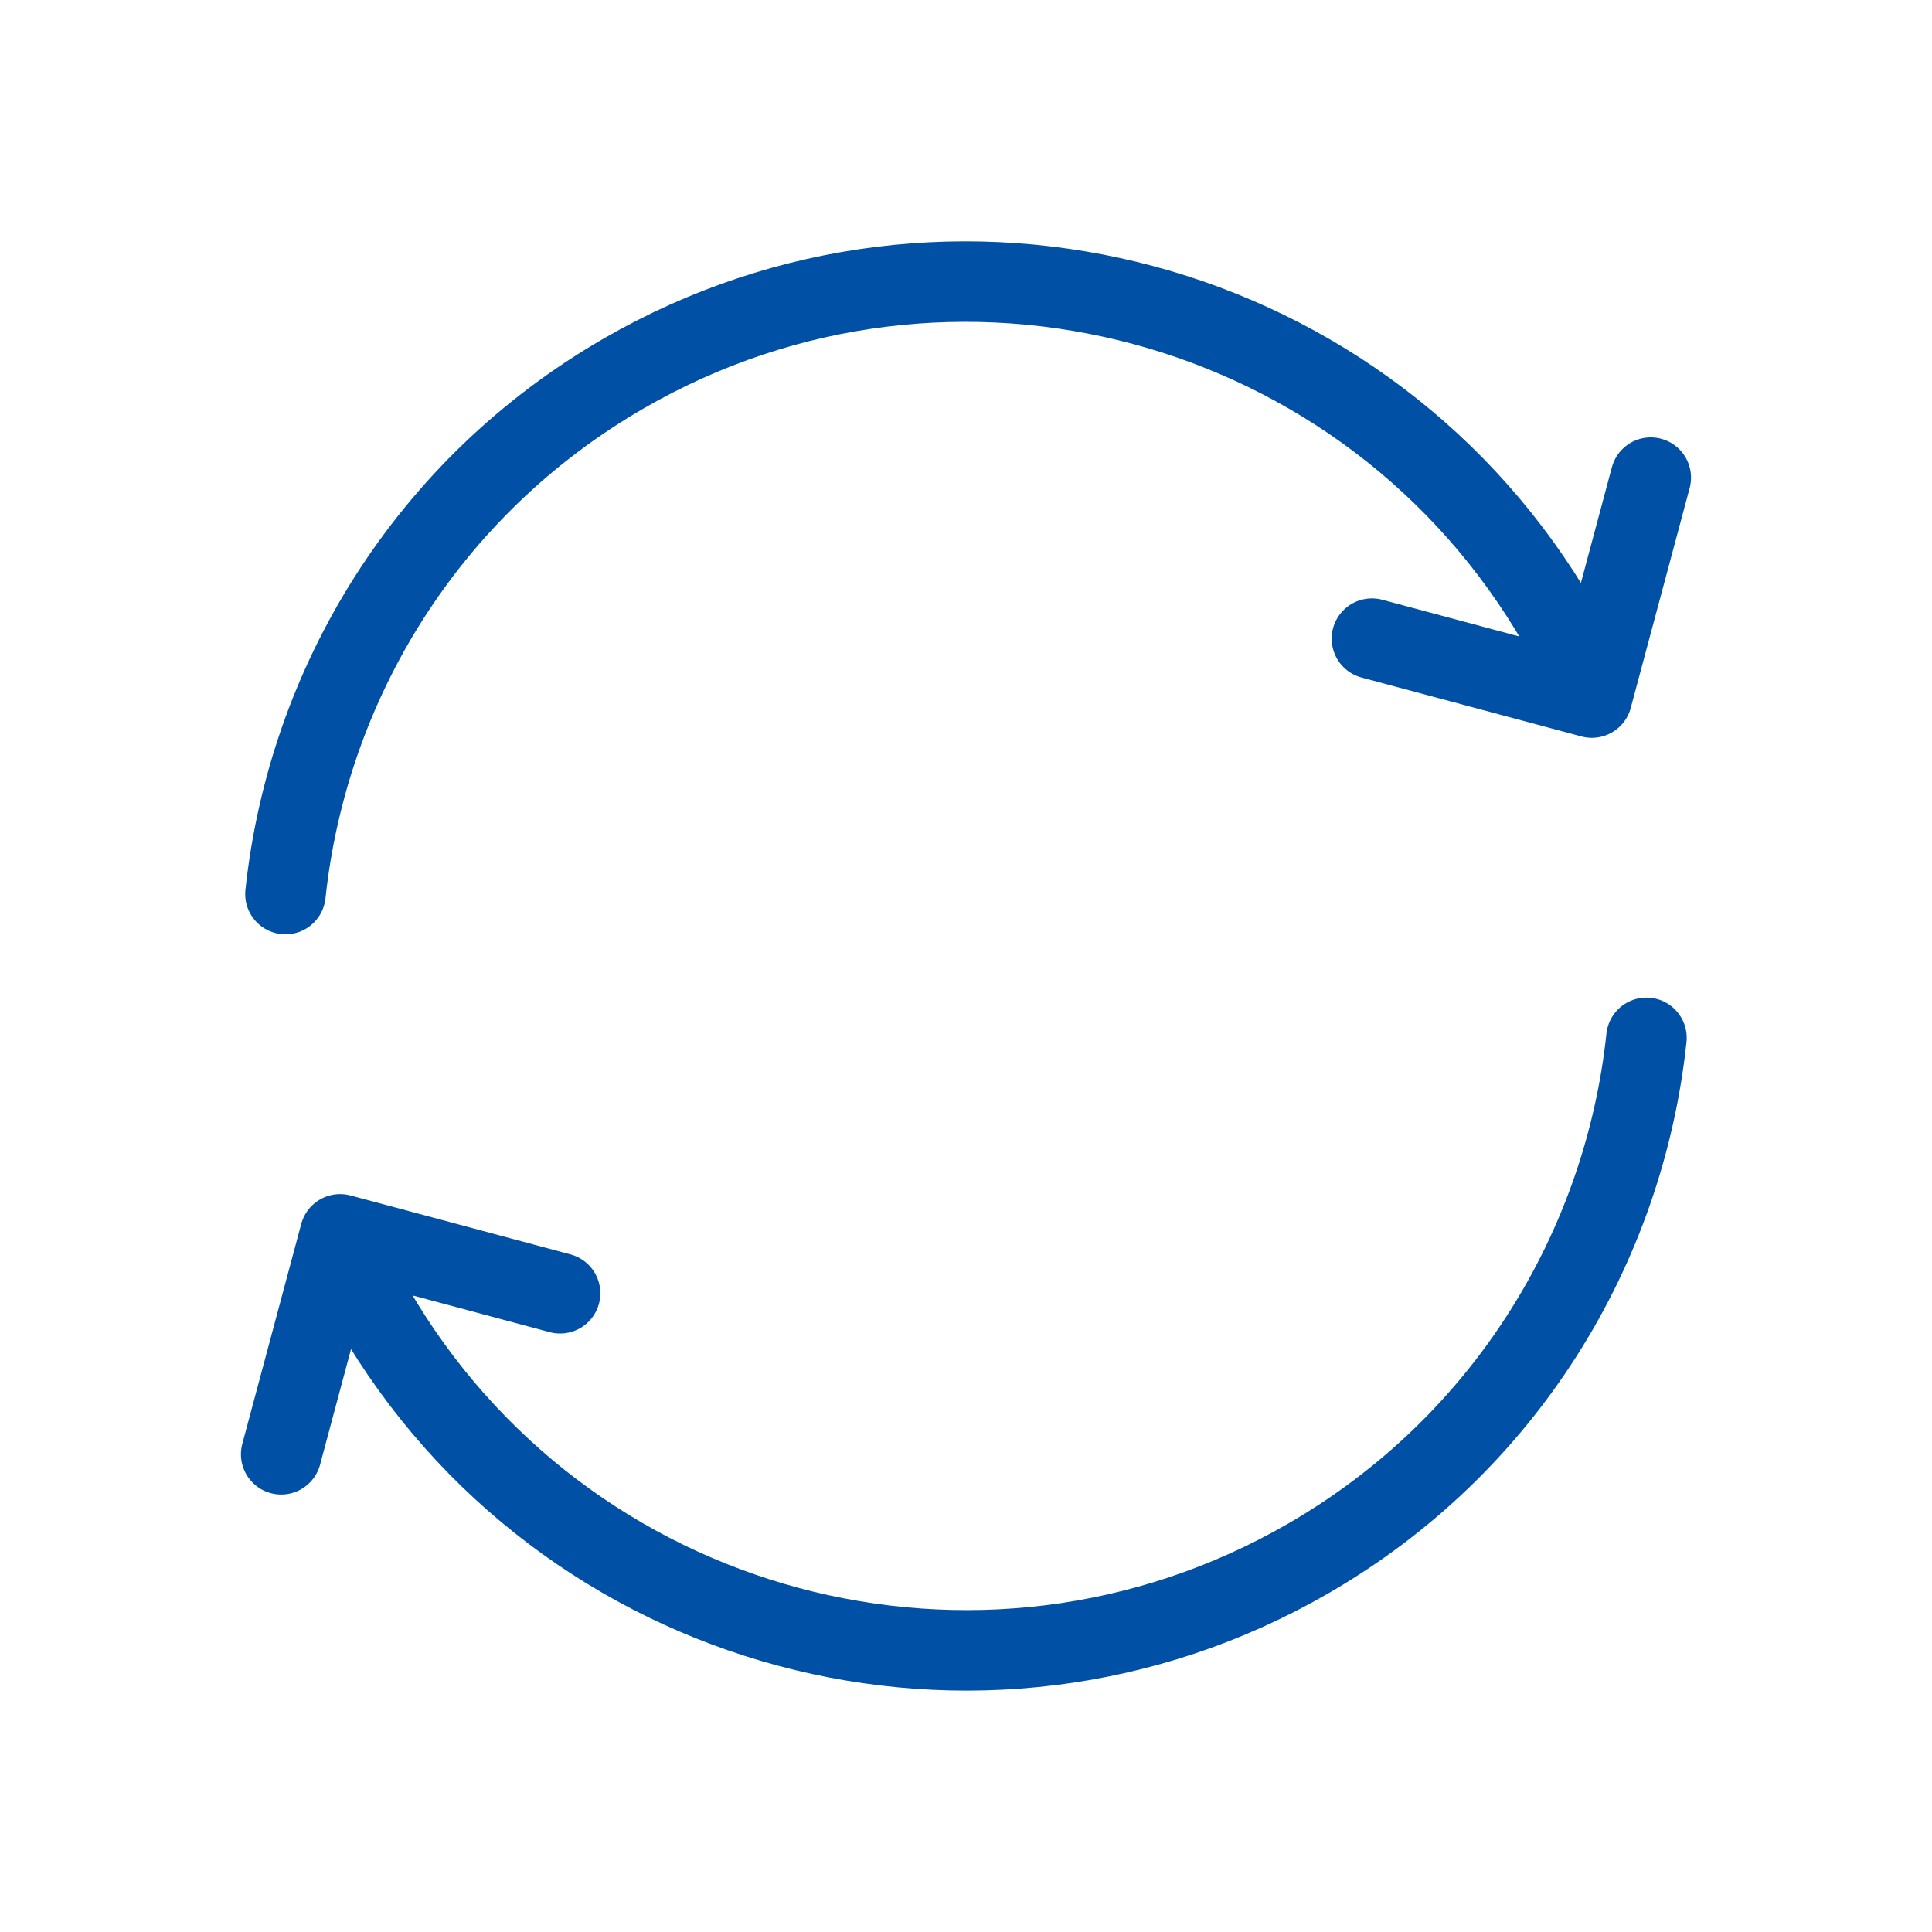 <svg width="48" height="48" viewBox="0 0 48 48" fill="none" xmlns="http://www.w3.org/2000/svg">
<path d="M40.906 25.785C40.35 31.005 37.393 35.897 32.499 38.722C24.368 43.417 13.971 40.631 9.276 32.5L8.776 31.634M7.092 22.213C7.648 16.994 10.605 12.102 15.499 9.277C23.63 4.582 34.027 7.368 38.722 15.499L39.222 16.365M6.986 36.131L8.45 30.667L13.915 32.131M34.085 15.867L39.549 17.331L41.013 11.867" stroke="#0051A6" stroke-width="2" stroke-linecap="round" stroke-linejoin="round"/>
</svg>
